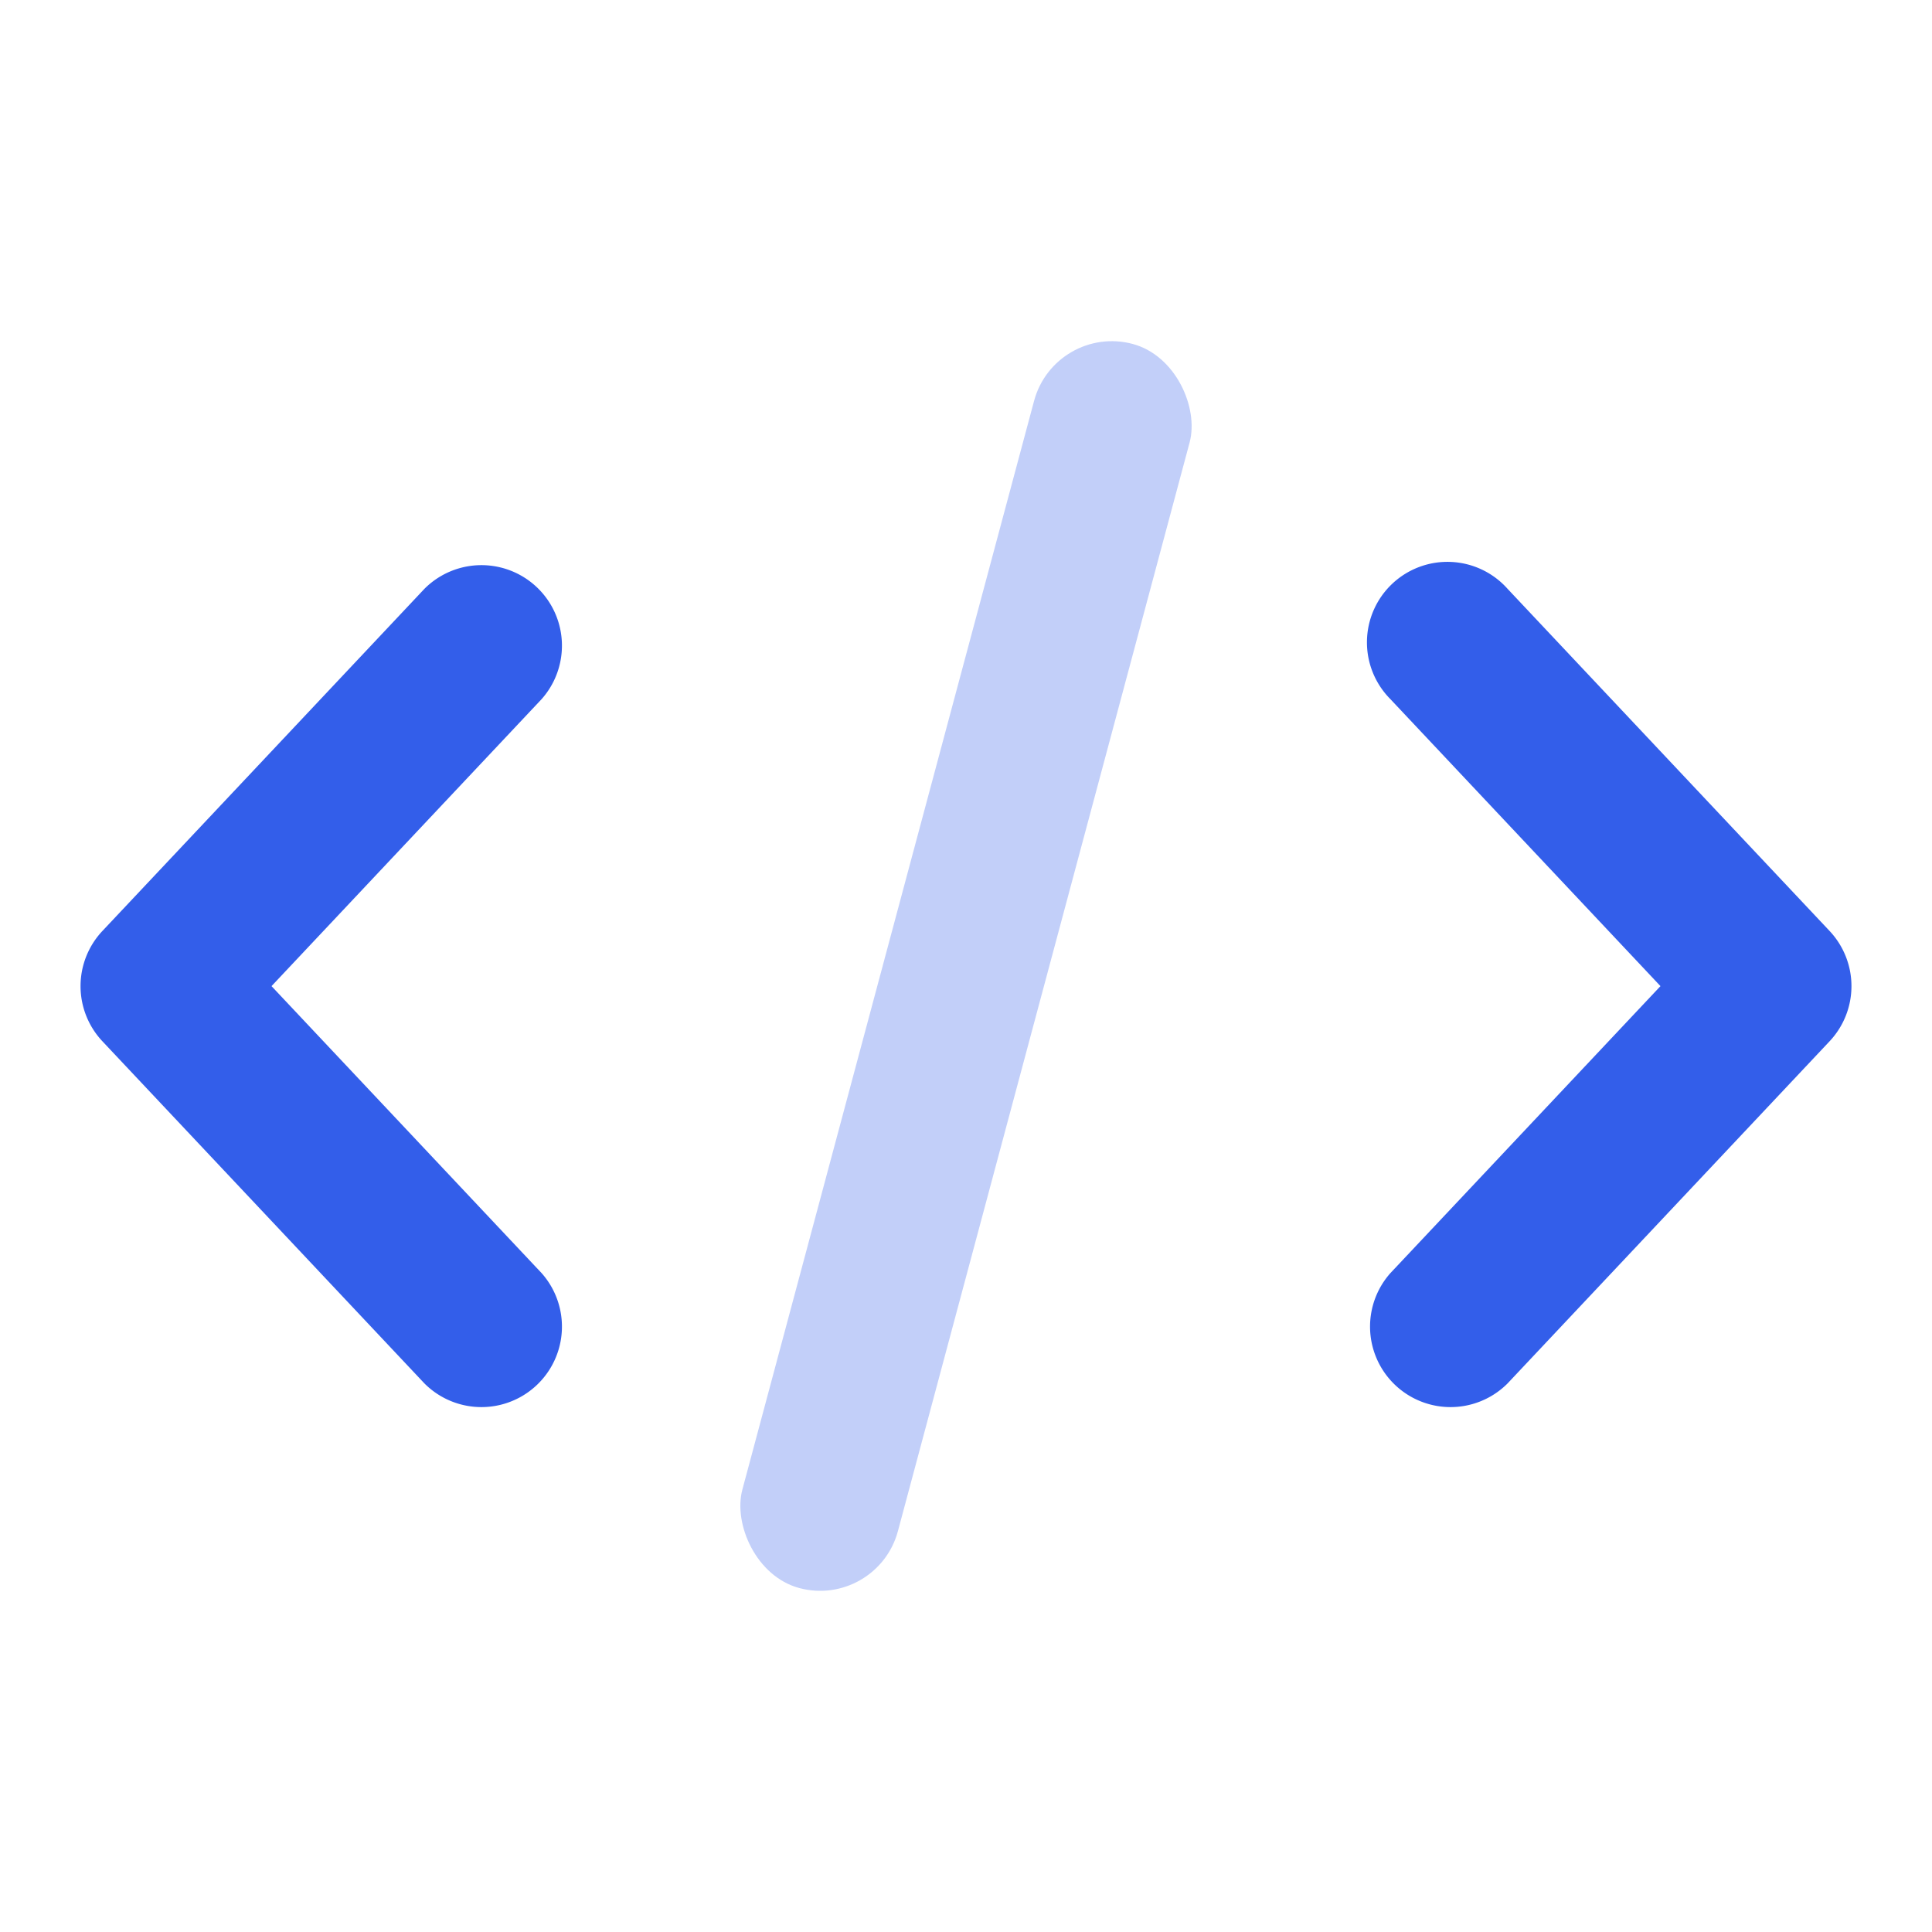 
      <svg
                  width="24"
                  height="24"
                  viewBox="0 0 24 24"
                  xmlns="http://www.w3.org/2000/svg"
                >
                  <g fill="none" fill-rule="evenodd">
                    <path d="M0 0h24v24H0z"></path>
                    <path
                      d="M17.272 8.685a1 1 0 111.456-1.37l4 4.25a1 1 0 010 1.37l-4 4.25a1 1 0 01-1.456-1.37l3.355-3.565-3.355-3.565zm-10.544 0L3.373 12.25l3.355 3.565a1 1 0 01-1.456 1.37l-4-4.25a1 1 0 010-1.37l4-4.25a1 1 0 011.456 1.37z"
                      fill="#335EEA"
                    ></path>
                    <rect
                      fill="#335EEA"
                      opacity=".3"
                      transform="rotate(15 12 12)"
                      x="11"
                      y="4"
                      width="2"
                      height="16"
                      rx="1"
                    ></rect>
                  </g>
                </svg>